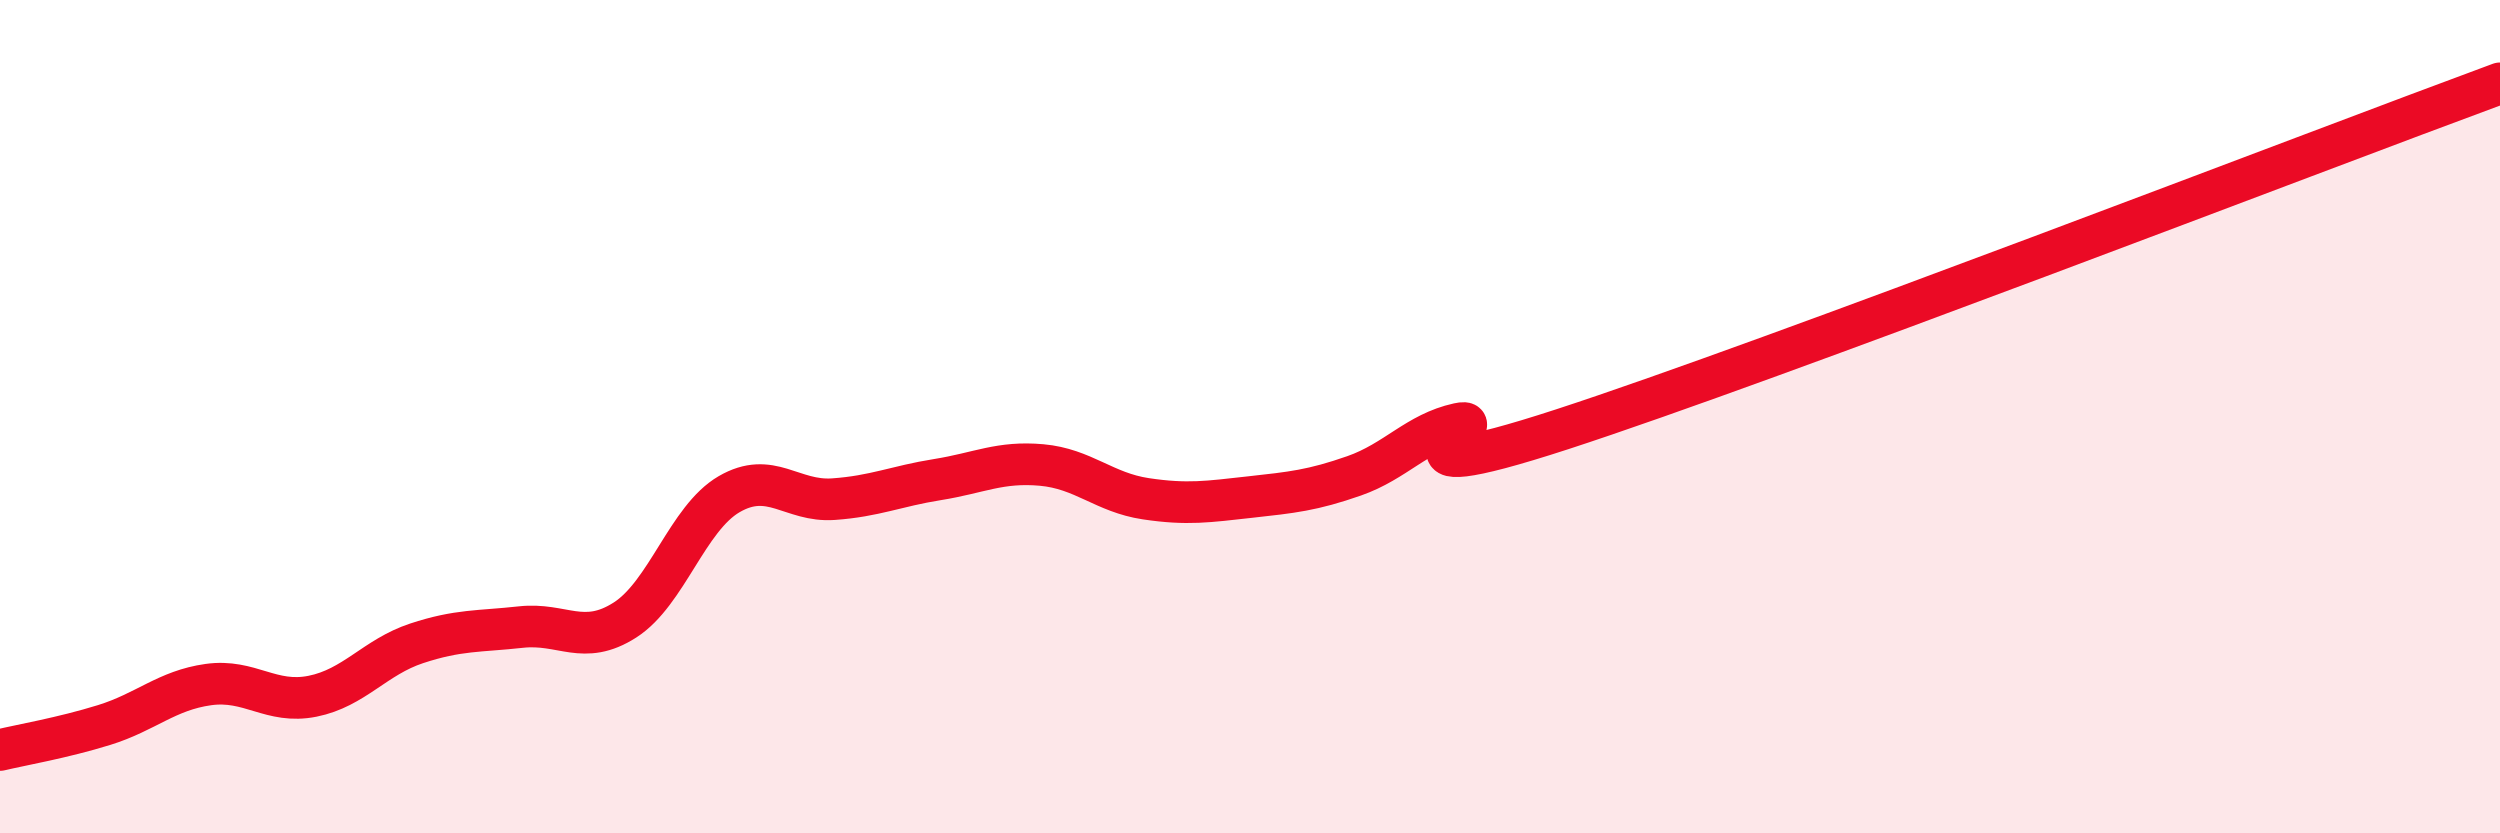 
    <svg width="60" height="20" viewBox="0 0 60 20" xmlns="http://www.w3.org/2000/svg">
      <path
        d="M 0,18 C 0.5,17.88 1.5,17.71 2.5,17.4 C 3.5,17.09 4,16.57 5,16.43 C 6,16.29 6.5,16.91 7.5,16.71 C 8.5,16.51 9,15.77 10,15.44 C 11,15.11 11.5,15.16 12.5,15.05 C 13.5,14.94 14,15.52 15,14.88 C 16,14.24 16.5,12.44 17.5,11.86 C 18.5,11.28 19,12.05 20,11.98 C 21,11.91 21.5,11.67 22.5,11.51 C 23.5,11.35 24,11.07 25,11.16 C 26,11.25 26.5,11.82 27.5,11.97 C 28.5,12.12 29,12.04 30,11.93 C 31,11.82 31.5,11.77 32.5,11.42 C 33.5,11.07 34,10.39 35,10.17 C 36,9.95 32.5,11.93 37.5,10.3 C 42.5,8.67 55.5,3.66 60,2L60 20L0 20Z"
        fill="#EB0A25"
        opacity="0.1"
        stroke-linecap="round"
        stroke-linejoin="round"
      />
      <path
        d="M 0,18 C 0.5,17.88 1.5,17.71 2.5,17.4 C 3.5,17.09 4,16.57 5,16.43 C 6,16.29 6.5,16.91 7.5,16.71 C 8.5,16.51 9,15.77 10,15.44 C 11,15.11 11.5,15.16 12.5,15.05 C 13.5,14.94 14,15.52 15,14.88 C 16,14.24 16.5,12.44 17.5,11.86 C 18.5,11.28 19,12.05 20,11.98 C 21,11.91 21.5,11.67 22.5,11.51 C 23.5,11.35 24,11.07 25,11.16 C 26,11.25 26.5,11.82 27.5,11.97 C 28.5,12.12 29,12.04 30,11.93 C 31,11.82 31.5,11.77 32.5,11.42 C 33.5,11.07 34,10.39 35,10.17 C 36,9.95 32.5,11.93 37.5,10.3 C 42.5,8.67 55.5,3.66 60,2"
        stroke="#EB0A25"
        stroke-width="1"
        fill="none"
        stroke-linecap="round"
        stroke-linejoin="round"
      />
    </svg>
  
